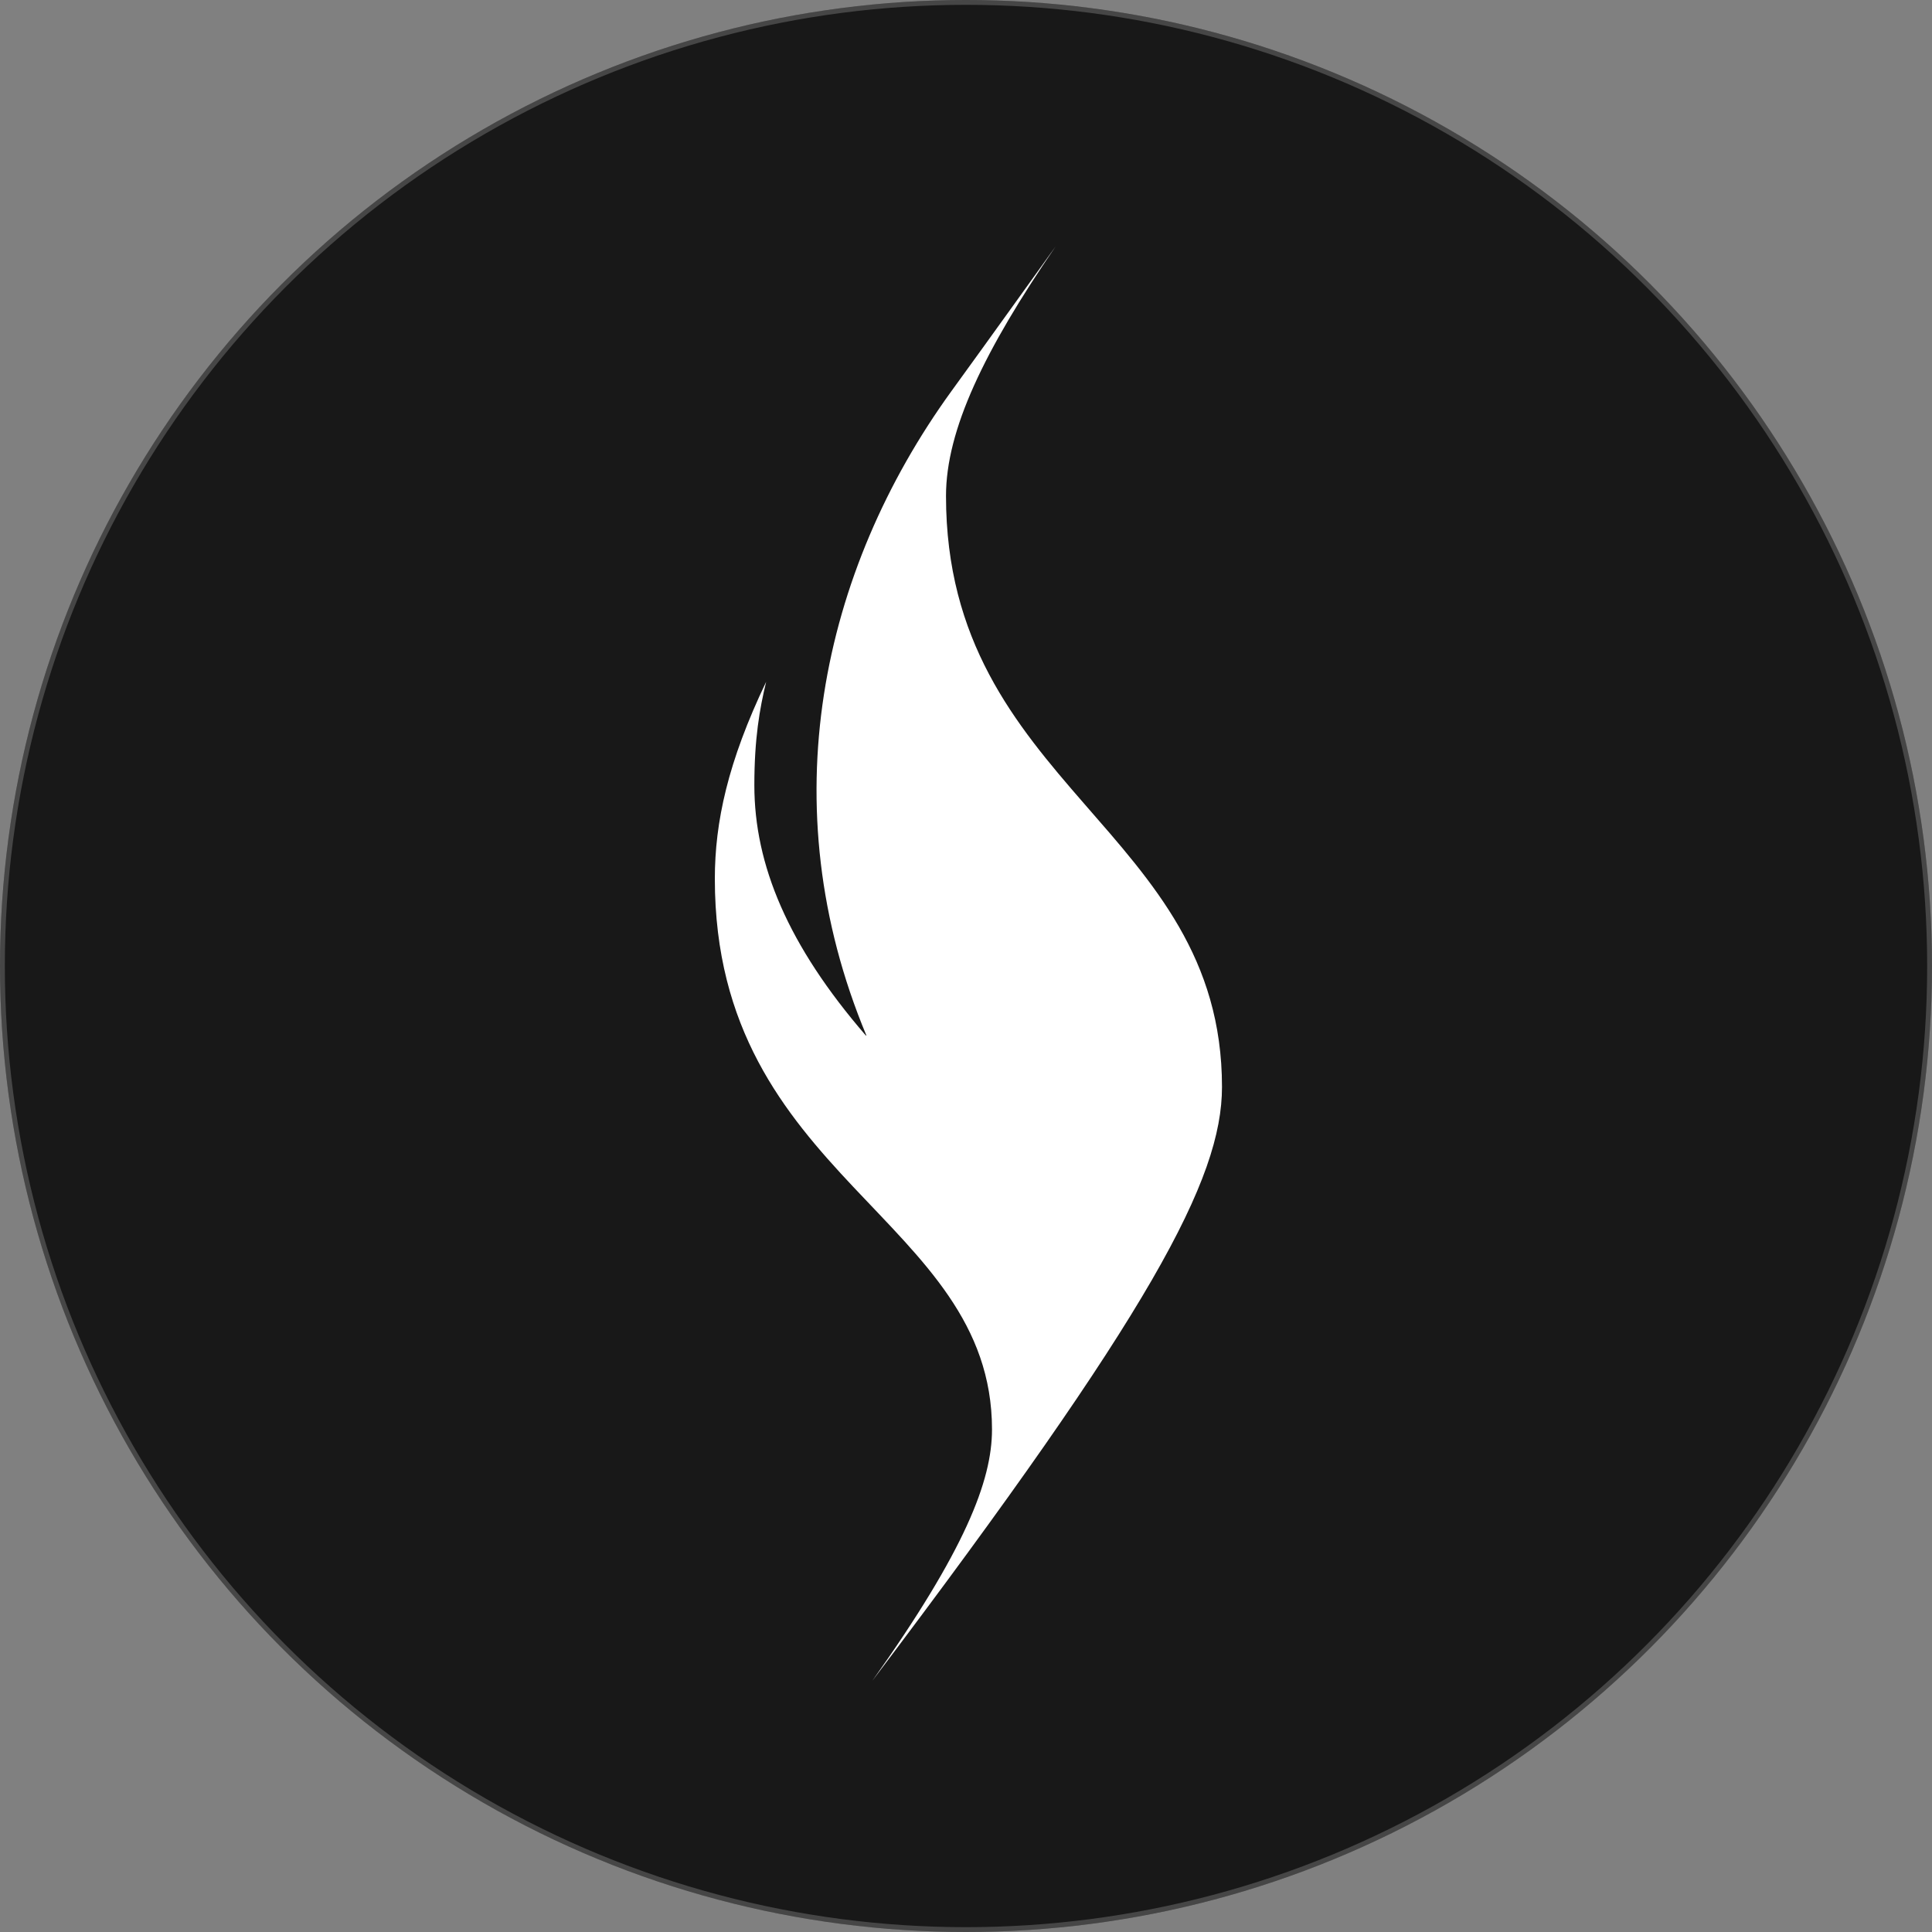 <svg width="400" height="400" viewBox="0 0 400 400" fill="none" xmlns="http://www.w3.org/2000/svg">
<rect x="0" y="0" width="400" height="400" fill="#808080" stroke="none"/>
<g clip-path="url(#clip0_1235_5052)">
<circle cx="200" cy="200" r="200" fill="#181818"/>
<circle cx="200" cy="200" r="199.5" stroke="white" stroke-opacity="0.2"/>
<path d="M179.256 214.386C163.14 195.748 156.18 179.046 156.18 162.587C156.18 152.905 157.279 146.732 158.622 141.165C150.686 157.746 148 170.211 148 181.951C148 244.038 205.384 252.026 205.384 295.958C205.384 306.609 199.767 321.011 180.599 348C238.349 271.632 253 244.159 253 225.037C253 171.664 195.86 162.708 195.86 102.678C195.86 89.002 203.797 72.543 218.57 51C218.57 51 204.529 70.606 196.959 81.015C169.977 118.291 159.477 166.702 179.378 214.386H179.256Z" fill="white"/>
</g>
<defs>
<clipPath id="clip0_1235_5052">
<rect width="400" height="400" fill="white"/>
</clipPath>
</defs>
</svg>
